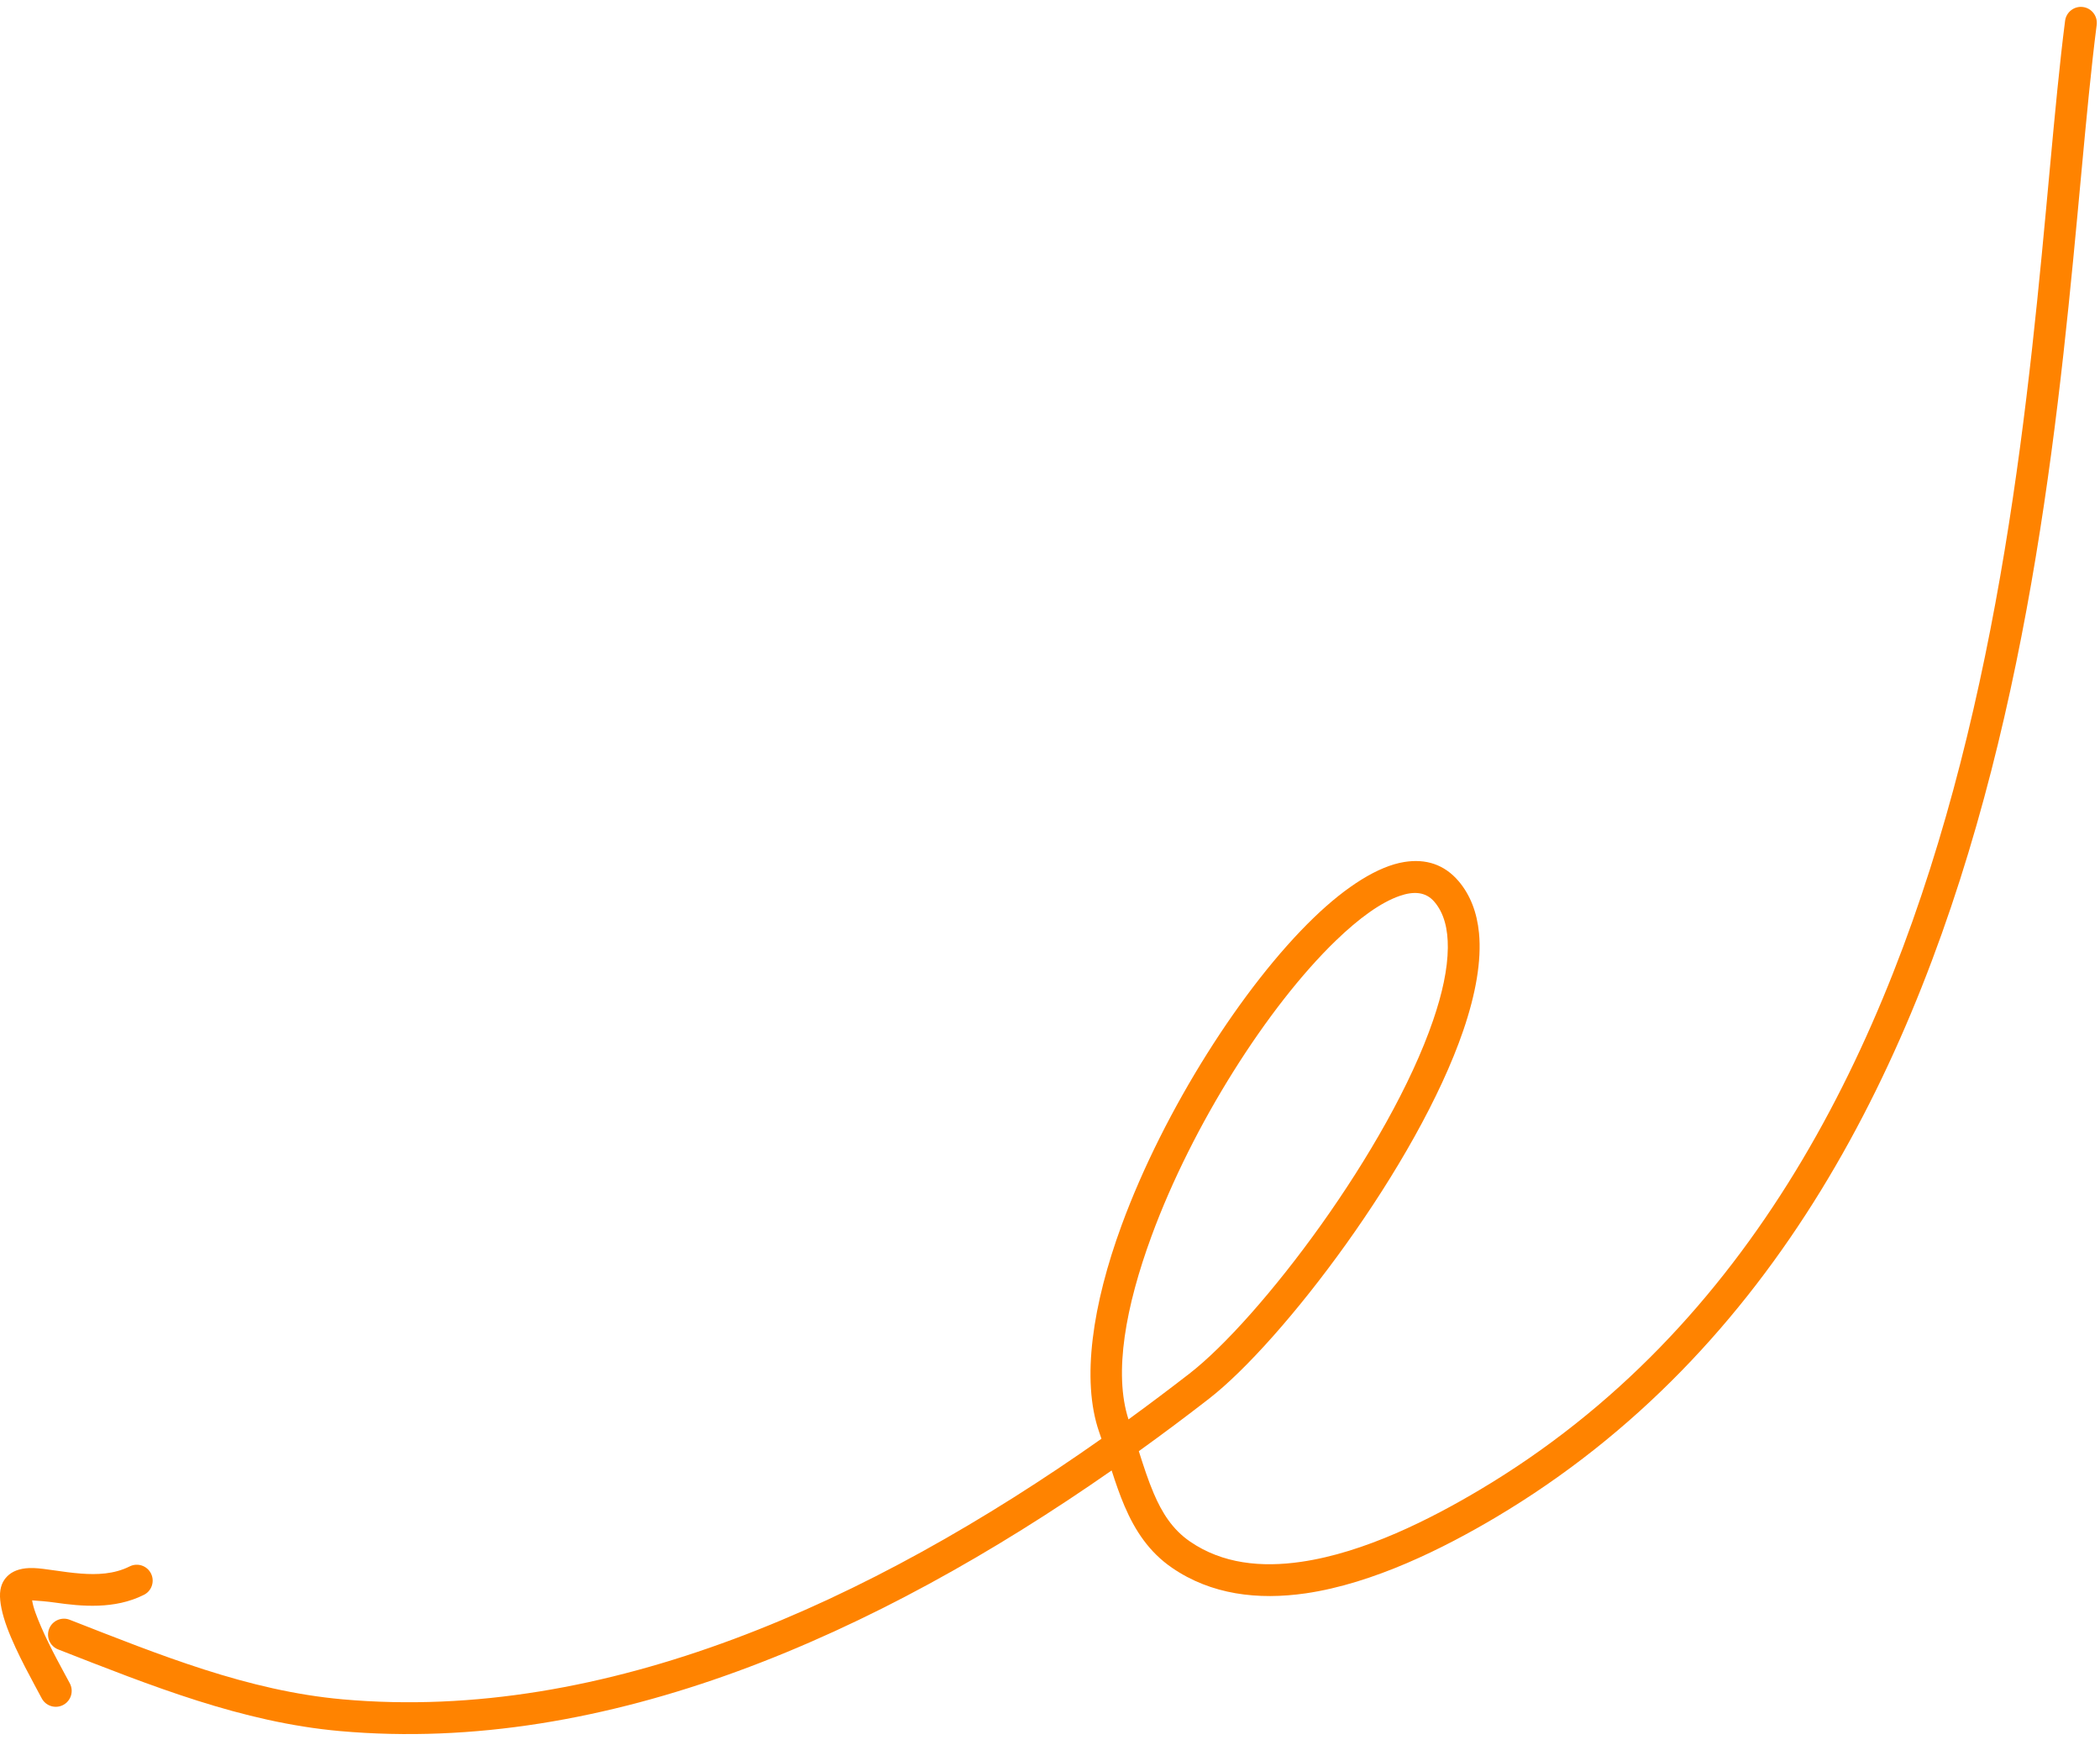 <?xml version="1.0" encoding="UTF-8"?> <svg xmlns="http://www.w3.org/2000/svg" width="130" height="108" viewBox="0 0 130 108" fill="none"><path fill-rule="evenodd" clip-rule="evenodd" d="M68.816 91.011C54.224 101.188 37.557 108.614 21.043 107.142C14.978 106.601 9.363 104.34 3.601 102.089C3.094 101.891 2.843 101.318 3.042 100.813C3.239 100.307 3.812 100.055 4.316 100.253C9.903 102.436 15.34 104.655 21.216 105.178C37.481 106.629 53.862 99.146 68.185 89.05C68.137 88.904 68.087 88.758 68.036 88.612C66.931 85.406 67.632 80.73 69.439 75.818C72.06 68.686 76.945 61.023 81.339 56.79C83.364 54.837 85.326 53.61 86.928 53.352C88.262 53.136 89.408 53.5 90.292 54.535C91.019 55.389 91.435 56.478 91.558 57.754C91.721 59.457 91.355 61.526 90.585 63.776C87.738 72.103 79.371 83.061 74.835 86.578C73.414 87.68 71.969 88.761 70.498 89.818C70.792 90.74 71.075 91.621 71.423 92.433C71.933 93.626 72.578 94.663 73.668 95.411C75.677 96.791 78.087 97.025 80.551 96.666C84.496 96.093 88.576 94.009 91.584 92.222C108.506 82.173 116.86 64.735 121.354 47.239C125.9 29.545 126.495 11.77 127.839 1.286C127.91 0.747 128.404 0.364 128.943 0.434C129.481 0.502 129.863 0.997 129.795 1.536C128.442 12.077 127.831 29.943 123.263 47.728C118.643 65.711 109.983 83.588 92.589 93.918C89.388 95.817 85.032 98.005 80.834 98.617C77.866 99.047 74.974 98.698 72.554 97.036C71.143 96.067 70.271 94.749 69.612 93.21C69.317 92.519 69.063 91.78 68.816 91.011ZM69.859 87.852C68.927 84.976 69.688 80.847 71.288 76.498C73.806 69.644 78.485 62.276 82.705 58.207C84.12 56.845 85.465 55.858 86.652 55.449C87.51 55.152 88.26 55.188 88.793 55.813C89.406 56.532 89.637 57.514 89.627 58.66C89.617 59.981 89.281 61.505 88.72 63.141C85.989 71.127 77.978 81.65 73.629 85.02C72.391 85.979 71.133 86.924 69.859 87.852Z" fill="#FF8300"></path><path fill-rule="evenodd" clip-rule="evenodd" d="M1.989 99.052C2.055 99.502 2.28 100.075 2.54 100.677C3.124 102.039 3.956 103.493 4.326 104.196C4.577 104.678 4.393 105.274 3.91 105.527C3.428 105.78 2.833 105.592 2.58 105.11C2.13 104.251 1.028 102.323 0.437 100.727C0.134 99.906 -0.029 99.151 0.003 98.606C0.038 98.072 0.255 97.713 0.564 97.458C0.89 97.189 1.394 97.03 2.067 97.051C2.807 97.075 3.862 97.309 5.022 97.395C5.994 97.468 7.057 97.437 8.024 96.952C8.511 96.707 9.103 96.903 9.347 97.39C9.59 97.874 9.395 98.468 8.908 98.71C7.096 99.622 5.038 99.424 3.412 99.19C2.928 99.119 2.327 99.073 1.989 99.052Z" fill="#FF8300"></path></svg> 